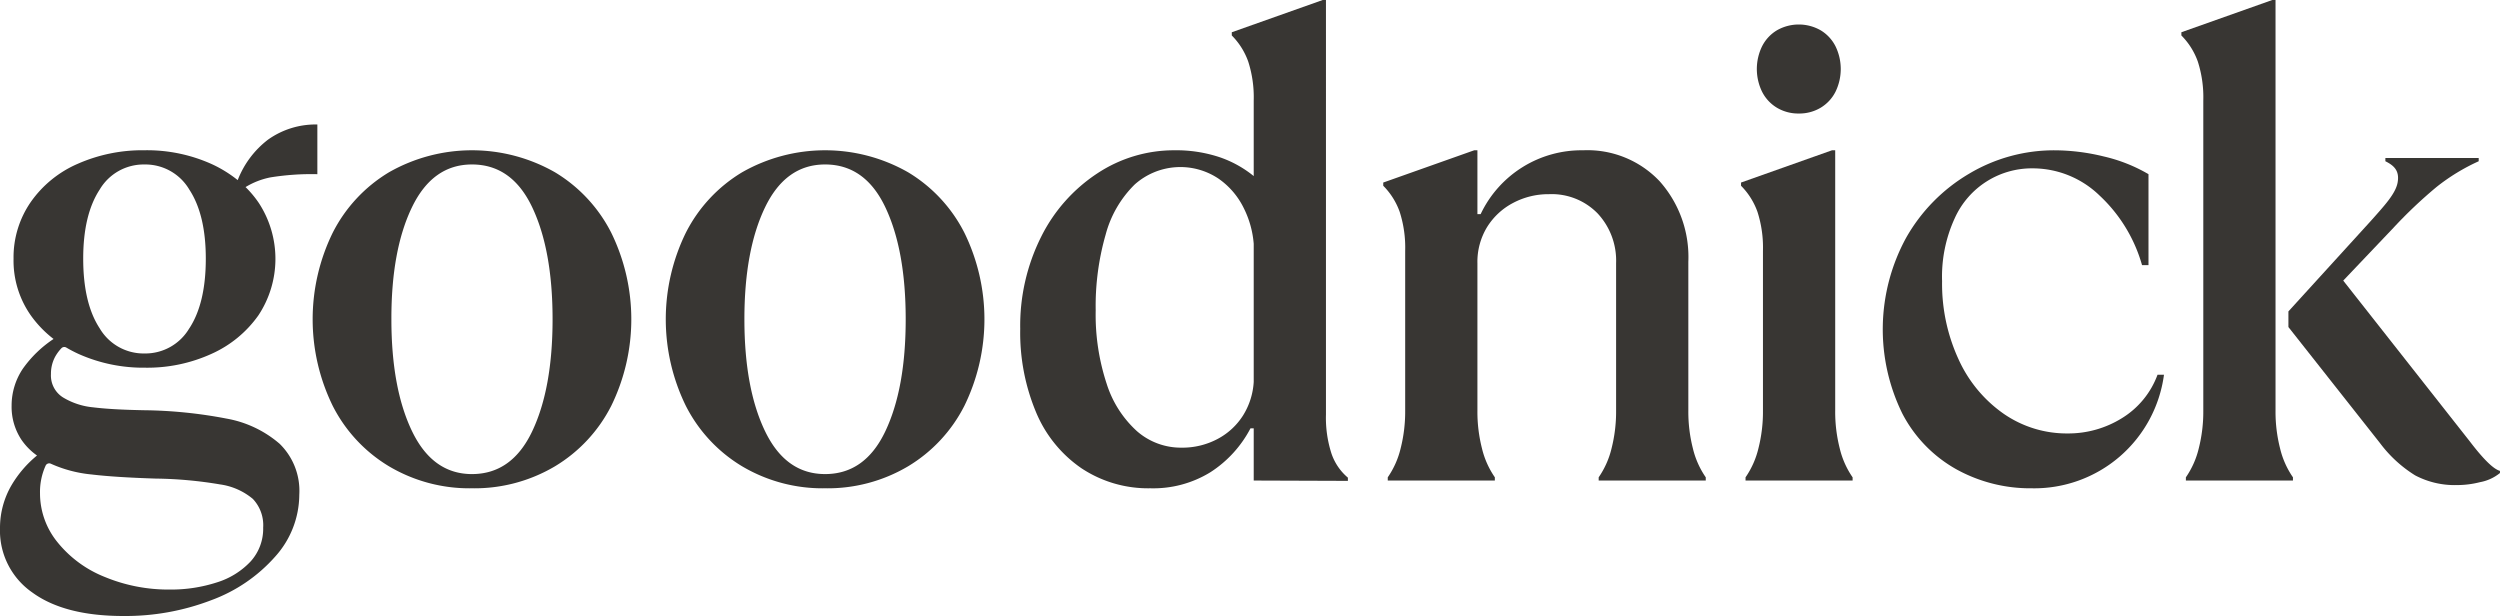 <svg id="Group_905" data-name="Group 905" xmlns="http://www.w3.org/2000/svg" xmlns:xlink="http://www.w3.org/1999/xlink" width="316.554" height="77.999" viewBox="0 0 316.554 77.999">
  <defs>
    <clipPath id="clip-path">
      <rect id="Rectangle_336" data-name="Rectangle 336" width="316.554" height="77.999" fill="#383633"/>
    </clipPath>
  </defs>
  <g id="Group_699" data-name="Group 699" clip-path="url(#clip-path)">
    <path id="Path_1235" data-name="Path 1235" d="M40.184,69.283V62.994a10.382,10.382,0,0,0-6.248,1.92A11.8,11.8,0,0,0,30.1,70.039a15.86,15.86,0,0,0-3.186-1.982,19.927,19.927,0,0,0-8.617-1.8,20.305,20.305,0,0,0-8.453,1.715A14.084,14.084,0,0,0,3.88,72.836a12.3,12.3,0,0,0-2.164,7.147,12.062,12.062,0,0,0,2.246,7.269,14.038,14.038,0,0,0,2.82,2.9A14.688,14.688,0,0,0,2.9,93.908,8.353,8.353,0,0,0,1.47,98.6,7.547,7.547,0,0,0,2.7,102.892a7.939,7.939,0,0,0,1.986,2.016A14.19,14.19,0,0,0,1.47,108.65,10.711,10.711,0,0,0,0,114.122a9.527,9.527,0,0,0,4.084,8.126q4.083,2.981,11.516,2.981a30.3,30.3,0,0,0,11.149-2,20.011,20.011,0,0,0,8.126-5.554,11.783,11.783,0,0,0,3.022-7.8,8.321,8.321,0,0,0-2.491-6.452,14.029,14.029,0,0,0-6.7-3.185A58.408,58.408,0,0,0,18.3,99.176Q14.13,99.1,11.8,98.808a8.993,8.993,0,0,1-3.839-1.266A3.27,3.27,0,0,1,6.452,94.6,4.545,4.545,0,0,1,6.983,92.4a5.283,5.283,0,0,1,.791-1.072.5.5,0,0,1,.62-.089,16.817,16.817,0,0,0,1.611.835,20.1,20.1,0,0,0,8.372,1.715,19.621,19.621,0,0,0,8.412-1.756,14.546,14.546,0,0,0,5.921-4.859,12.951,12.951,0,0,0,.082-14.212,12.99,12.99,0,0,0-1.7-2.042,9.63,9.63,0,0,1,3.133-1.225,32.642,32.642,0,0,1,5.962-.408M11.516,107.3q3.021.367,8.249.531a52.15,52.15,0,0,1,8.086.735,8.239,8.239,0,0,1,4.165,1.838,4.83,4.83,0,0,1,1.307,3.635,6.154,6.154,0,0,1-1.593,4.288,9.863,9.863,0,0,1-4.288,2.654,18.784,18.784,0,0,1-5.962.9,21.009,21.009,0,0,1-8.208-1.593,14.6,14.6,0,0,1-6-4.41,9.788,9.788,0,0,1-2.205-6.166,8.035,8.035,0,0,1,.718-3.537.5.5,0,0,1,.666-.222l0,0a16.275,16.275,0,0,0,5.064,1.348M23.971,88.8A6.461,6.461,0,0,1,18.3,91.988,6.46,6.46,0,0,1,12.619,88.8q-2.083-3.185-2.083-8.821,0-5.553,2.083-8.739A6.46,6.46,0,0,1,18.3,68.058a6.461,6.461,0,0,1,5.676,3.185q2.083,3.186,2.083,8.739,0,5.636-2.083,8.821" transform="translate(0 -47.231)" fill="#383633"/>
    <path id="Path_1236" data-name="Path 1236" d="M178.409,118.847a19.96,19.96,0,0,1-10.5-2.777,18.871,18.871,0,0,1-7.147-7.678,24.92,24.92,0,0,1,0-21.889,18.877,18.877,0,0,1,7.147-7.678,21.22,21.22,0,0,1,20.99,0,18.894,18.894,0,0,1,7.147,7.678,24.921,24.921,0,0,1,0,21.889,18.888,18.888,0,0,1-7.147,7.678,19.963,19.963,0,0,1-10.5,2.777m0-1.8q5.063,0,7.637-5.431t2.573-14.17q0-8.738-2.573-14.171t-7.637-5.431q-4.983,0-7.6,5.431T168.2,97.448q0,8.74,2.614,14.17t7.6,5.431" transform="translate(-118.641 -57.019)" fill="#383633"/>
    <path id="Path_1237" data-name="Path 1237" d="M357.092,118.847a19.96,19.96,0,0,1-10.5-2.777,18.871,18.871,0,0,1-7.147-7.678,24.92,24.92,0,0,1,0-21.889,18.877,18.877,0,0,1,7.147-7.678,21.22,21.22,0,0,1,20.99,0,18.894,18.894,0,0,1,7.147,7.678,24.921,24.921,0,0,1,0,21.889,18.888,18.888,0,0,1-7.147,7.678,19.963,19.963,0,0,1-10.5,2.777m0-1.8q5.063,0,7.637-5.431t2.573-14.17q0-8.738-2.573-14.171t-7.637-5.431q-4.983,0-7.6,5.431t-2.614,14.171q0,8.74,2.614,14.17t7.6,5.431" transform="translate(-252.611 -57.019)" fill="#383633"/>
    <path id="Path_1238" data-name="Path 1238" d="M532.75,61.827a15.268,15.268,0,0,1-8.739-2.532,16.088,16.088,0,0,1-5.758-7.106,26.056,26.056,0,0,1-2-10.536,25.1,25.1,0,0,1,2.654-11.679,20.548,20.548,0,0,1,7.146-8.045,17.587,17.587,0,0,1,9.719-2.9,17.4,17.4,0,0,1,5.676.858,13.912,13.912,0,0,1,4.37,2.409V12.741a14.8,14.8,0,0,0-.694-4.941,8.912,8.912,0,0,0-2.083-3.308V4.084L554.557,0h.408V52.476a14.751,14.751,0,0,0,.694,4.942,6.89,6.89,0,0,0,2.083,3.063v.408l-11.516-.041h-.408V54.232h-.408a14.68,14.68,0,0,1-5.064,5.554,13.778,13.778,0,0,1-7.6,2.042m3.92-5.145a9.474,9.474,0,0,0,4.574-1.1A8.522,8.522,0,0,0,544.47,52.6a9,9,0,0,0,1.348-4.247V30.873a12.227,12.227,0,0,0-1.266-4.533,9.745,9.745,0,0,0-3.185-3.716,8.684,8.684,0,0,0-10.618.735,13.887,13.887,0,0,0-3.675,6.33,32.772,32.772,0,0,0-1.266,9.6A27.92,27.92,0,0,0,527.2,48.6a13.642,13.642,0,0,0,3.839,6,8.448,8.448,0,0,0,5.635,2.083" transform="translate(-387.07)" fill="#383633"/>
    <path id="Path_1239" data-name="Path 1239" d="M700.522,117.459a10.92,10.92,0,0,0,1.634-3.675,18.857,18.857,0,0,0,.572-4.737V88.791a14.787,14.787,0,0,0-.694-4.941,8.909,8.909,0,0,0-2.083-3.308v-.408l11.516-4.084h.408v8.086h.408a14.132,14.132,0,0,1,12.986-8.086,12.568,12.568,0,0,1,9.679,3.92,14.424,14.424,0,0,1,3.634,10.209v18.867a18.8,18.8,0,0,0,.572,4.737,10.868,10.868,0,0,0,1.634,3.675v.408H727.229v-.408a10.919,10.919,0,0,0,1.634-3.675,18.86,18.86,0,0,0,.572-4.737v-18.7a8.76,8.76,0,0,0-2.328-6.289,8.109,8.109,0,0,0-6.166-2.45,9.541,9.541,0,0,0-4.533,1.1,8.538,8.538,0,0,0-3.308,3.063,8.45,8.45,0,0,0-1.225,4.574v18.7a18.8,18.8,0,0,0,.572,4.737,10.87,10.87,0,0,0,1.634,3.675v.408H700.522Z" transform="translate(-524.802 -57.02)" fill="#383633"/>
    <path id="Path_1240" data-name="Path 1240" d="M881.567,117.459a10.921,10.921,0,0,0,1.634-3.675,18.857,18.857,0,0,0,.572-4.737V88.791a14.787,14.787,0,0,0-.694-4.941,8.909,8.909,0,0,0-2.083-3.308v-.408l11.516-4.084h.408v33a18.8,18.8,0,0,0,.572,4.737,10.871,10.871,0,0,0,1.633,3.675v.408H881.567Z" transform="translate(-660.544 -57.02)" fill="#383633"/>
    <path id="Path_1241" data-name="Path 1241" d="M971.6,118.848a19.324,19.324,0,0,1-9.556-2.409,17.124,17.124,0,0,1-6.82-7.024,24.195,24.195,0,0,1,.449-22.256,21.935,21.935,0,0,1,7.963-8.126,20.988,20.988,0,0,1,10.9-2.981,26.407,26.407,0,0,1,6.166.776,20.13,20.13,0,0,1,5.676,2.246V90.588h-.817a19.2,19.2,0,0,0-5.39-8.821,12.173,12.173,0,0,0-8.413-3.43,10.7,10.7,0,0,0-9.882,6.248,17.7,17.7,0,0,0-1.633,8.045,22.859,22.859,0,0,0,2.083,9.883,16.881,16.881,0,0,0,5.717,6.9,14.041,14.041,0,0,0,8.126,2.491,12.849,12.849,0,0,0,6.82-1.92,10.829,10.829,0,0,0,4.533-5.513h.817A16.569,16.569,0,0,1,971.6,118.848" transform="translate(-714.333 -57.02)" fill="#383633"/>
    <path id="Path_1242" data-name="Path 1242" d="M1104.386,60.439a10.924,10.924,0,0,0,1.634-3.675,18.857,18.857,0,0,0,.572-4.737V12.741A14.792,14.792,0,0,0,1105.9,7.8a8.908,8.908,0,0,0-2.083-3.308V4.083L1115.33,0h.408V52.026a18.8,18.8,0,0,0,.572,4.737,10.857,10.857,0,0,0,1.634,3.675v.408h-13.558Zm34.385.98a10.722,10.722,0,0,1-5.35-1.225,16.222,16.222,0,0,1-4.451-4.084l-11.6-14.7V39.431l10.4-11.417c1.742-1.96,3.188-3.491,3.433-4.935s-.439-2.111-1.555-2.661V20.01h11.815v.408a25.323,25.323,0,0,0-5.35,3.267,58.645,58.645,0,0,0-5.431,5.145l-6.371,6.7,16.008,20.337q2.613,3.43,3.838,3.757v.269a5.609,5.609,0,0,1-2.532,1.16,11.761,11.761,0,0,1-2.859.368" transform="translate(-827.607)" fill="#383633"/>
    <path id="Path_1243" data-name="Path 1243" d="M894.309,23.673a5.257,5.257,0,0,1-2.764-.731,4.967,4.967,0,0,1-1.882-2.022,6.562,6.562,0,0,1,0-5.765,4.97,4.97,0,0,1,1.882-2.022,5.588,5.588,0,0,1,5.528,0,4.977,4.977,0,0,1,1.882,2.022,6.561,6.561,0,0,1,0,5.765,4.974,4.974,0,0,1-1.882,2.022,5.256,5.256,0,0,1-2.764.731" transform="translate(-666.543 -9.299)" fill="#383633"/>
  </g>
</svg>
